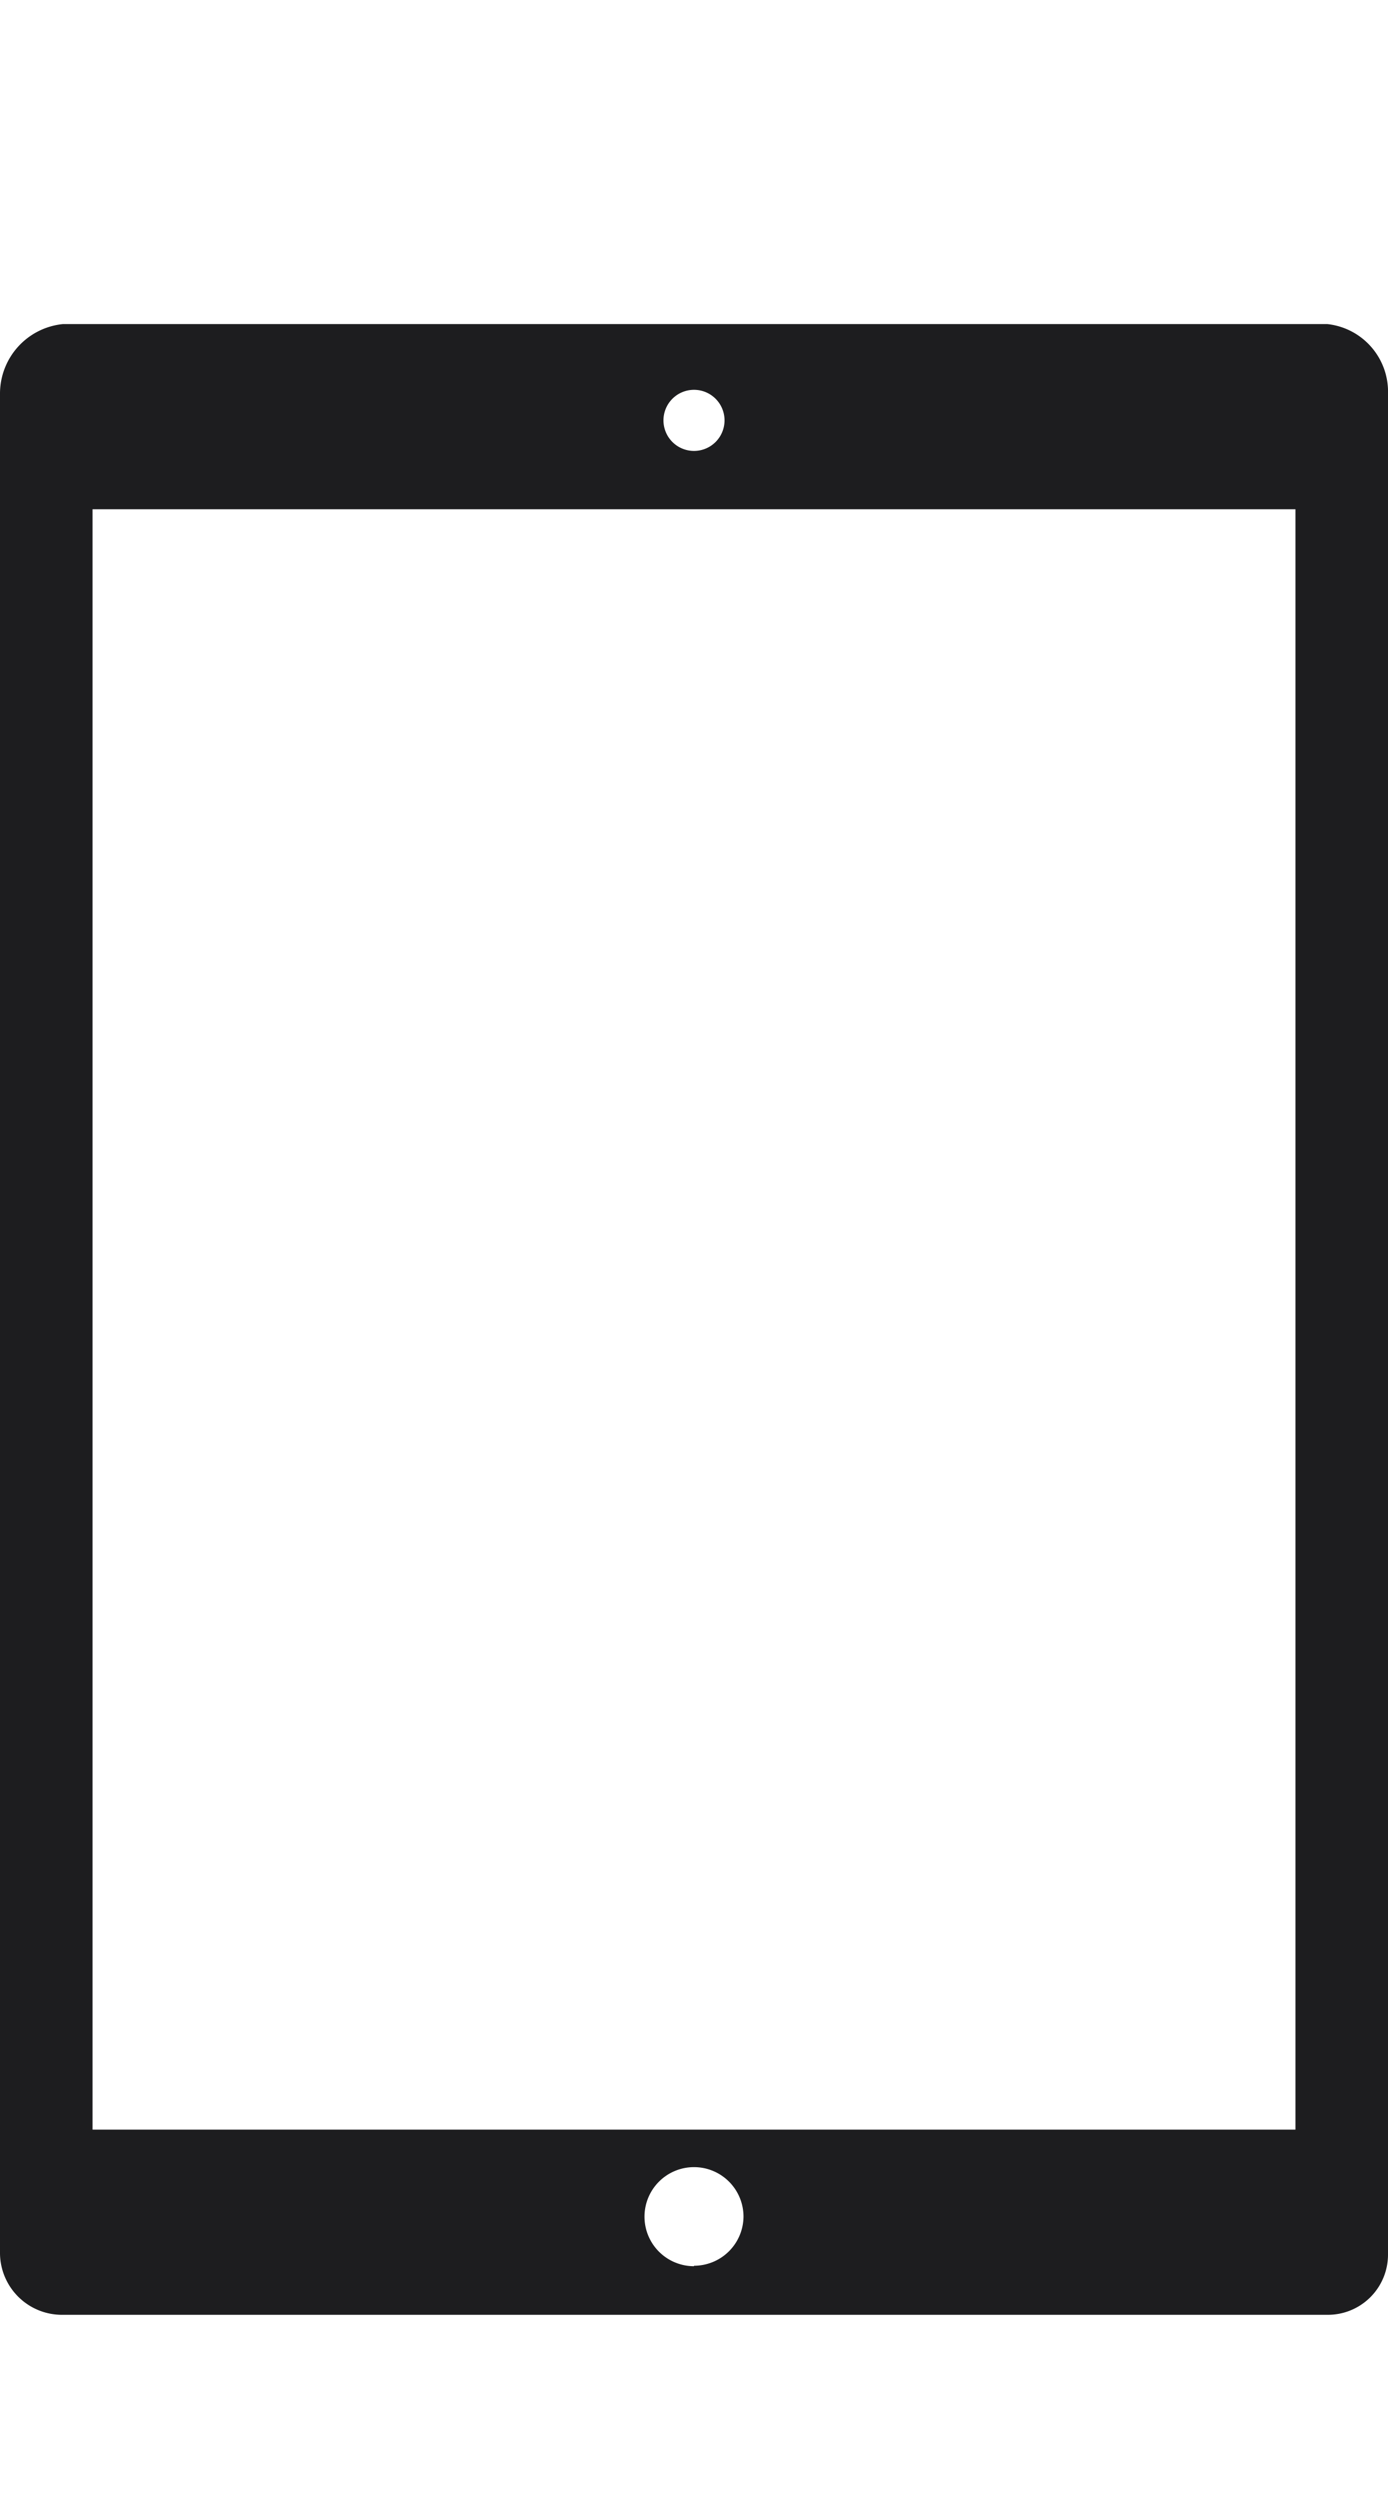 <?xml version="1.0" encoding="UTF-8"?> <svg xmlns="http://www.w3.org/2000/svg" viewBox="0 0 30 54"> <defs> <style> .a { fill: #1d1d1f; } </style> </defs> <title>ipad_large_</title> <path class="a" d="M28.689,7H1.36A1.51,1.51,0,0,0,0,8.51V48.68A1.34,1.34,0,0,0,1.36,50h27.33A1.3,1.3,0,0,0,30,48.71q0-.015,0-.03V8.51A1.47,1.47,0,0,0,28.689,7ZM15,8.42a.66.66,0,1,1-.66.66h0A.66.66,0,0,1,15,8.42Zm0,40.53a1.07,1.07,0,1,1,1.07-1.07h0A1.07,1.07,0,0,1,15,48.94ZM28,46H2V11H28Z"></path> </svg> 